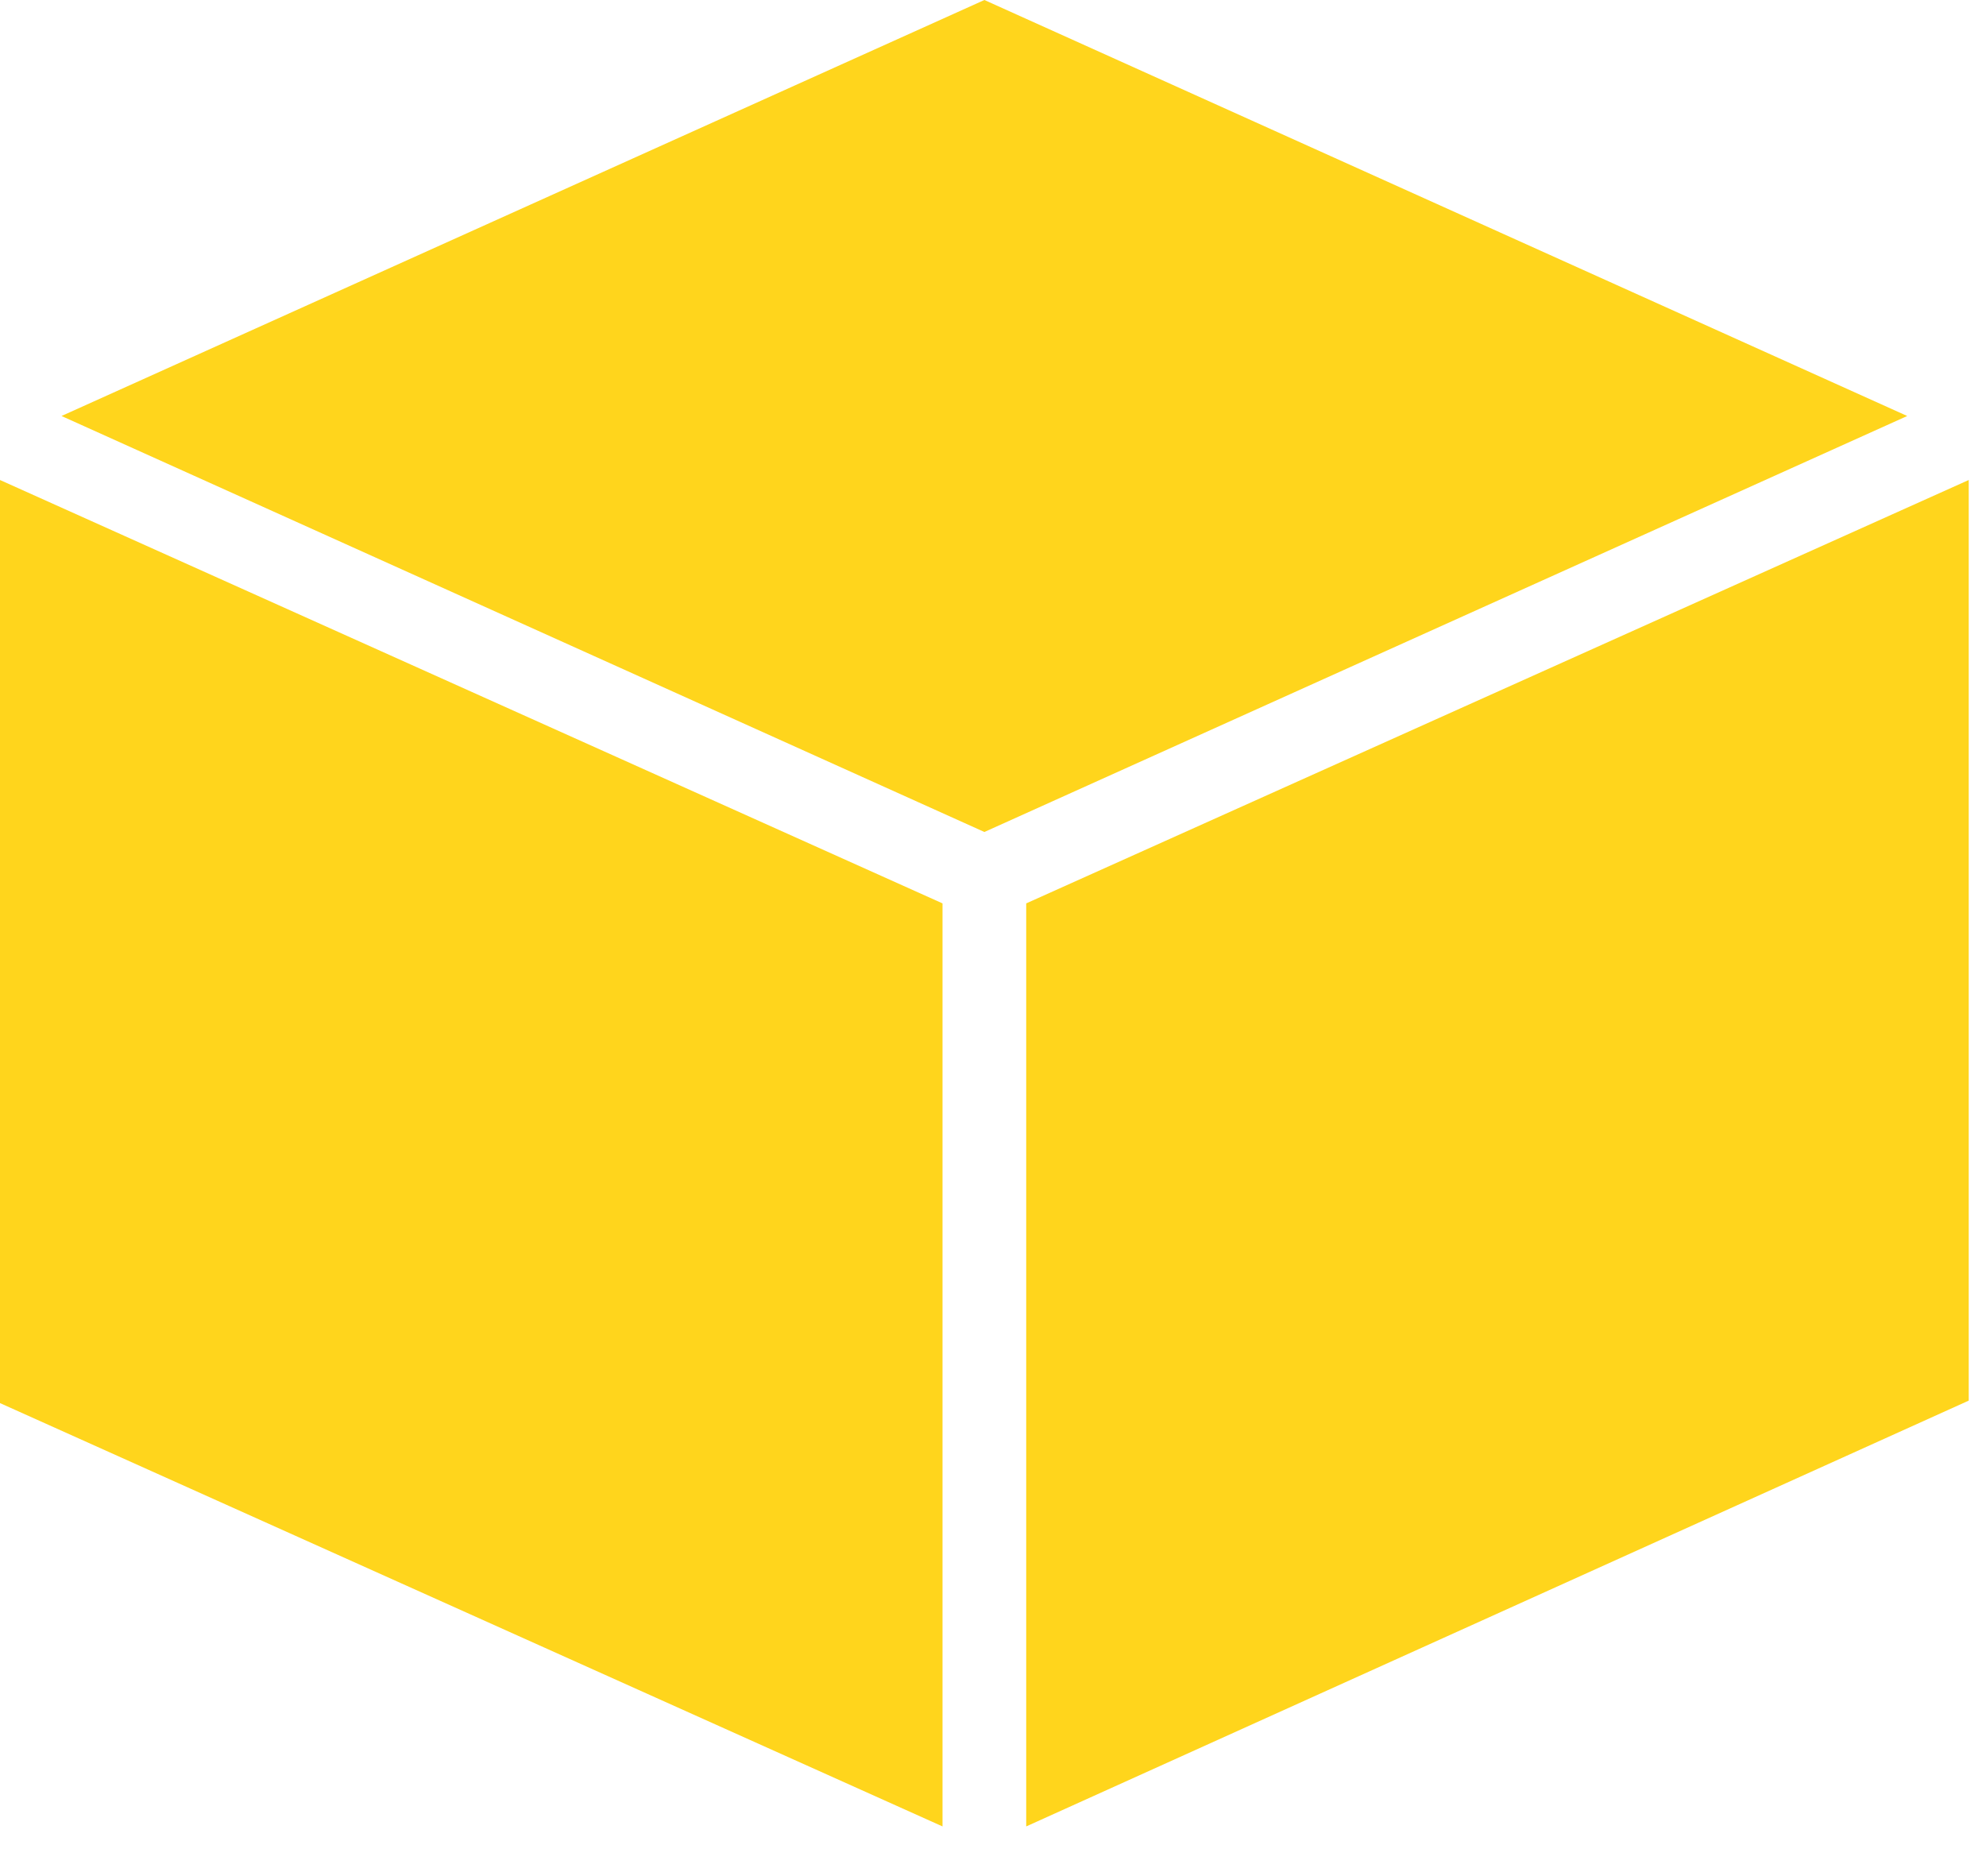 <svg width="36" height="34" viewBox="0 0 36 34" fill="none" xmlns="http://www.w3.org/2000/svg">
<path d="M0 25.428L17.085 33.1V16.372L0 8.699V25.428Z" fill="#FFD51C"/>
<path d="M18.602 16.372V33.1L35.687 25.383V8.699L18.602 16.372Z" fill="#FFD51C"/>
<path d="M17.844 0L1.115 7.539L17.844 15.078L34.572 7.539L17.844 0Z" fill="#FFD51C"/>
</svg>
